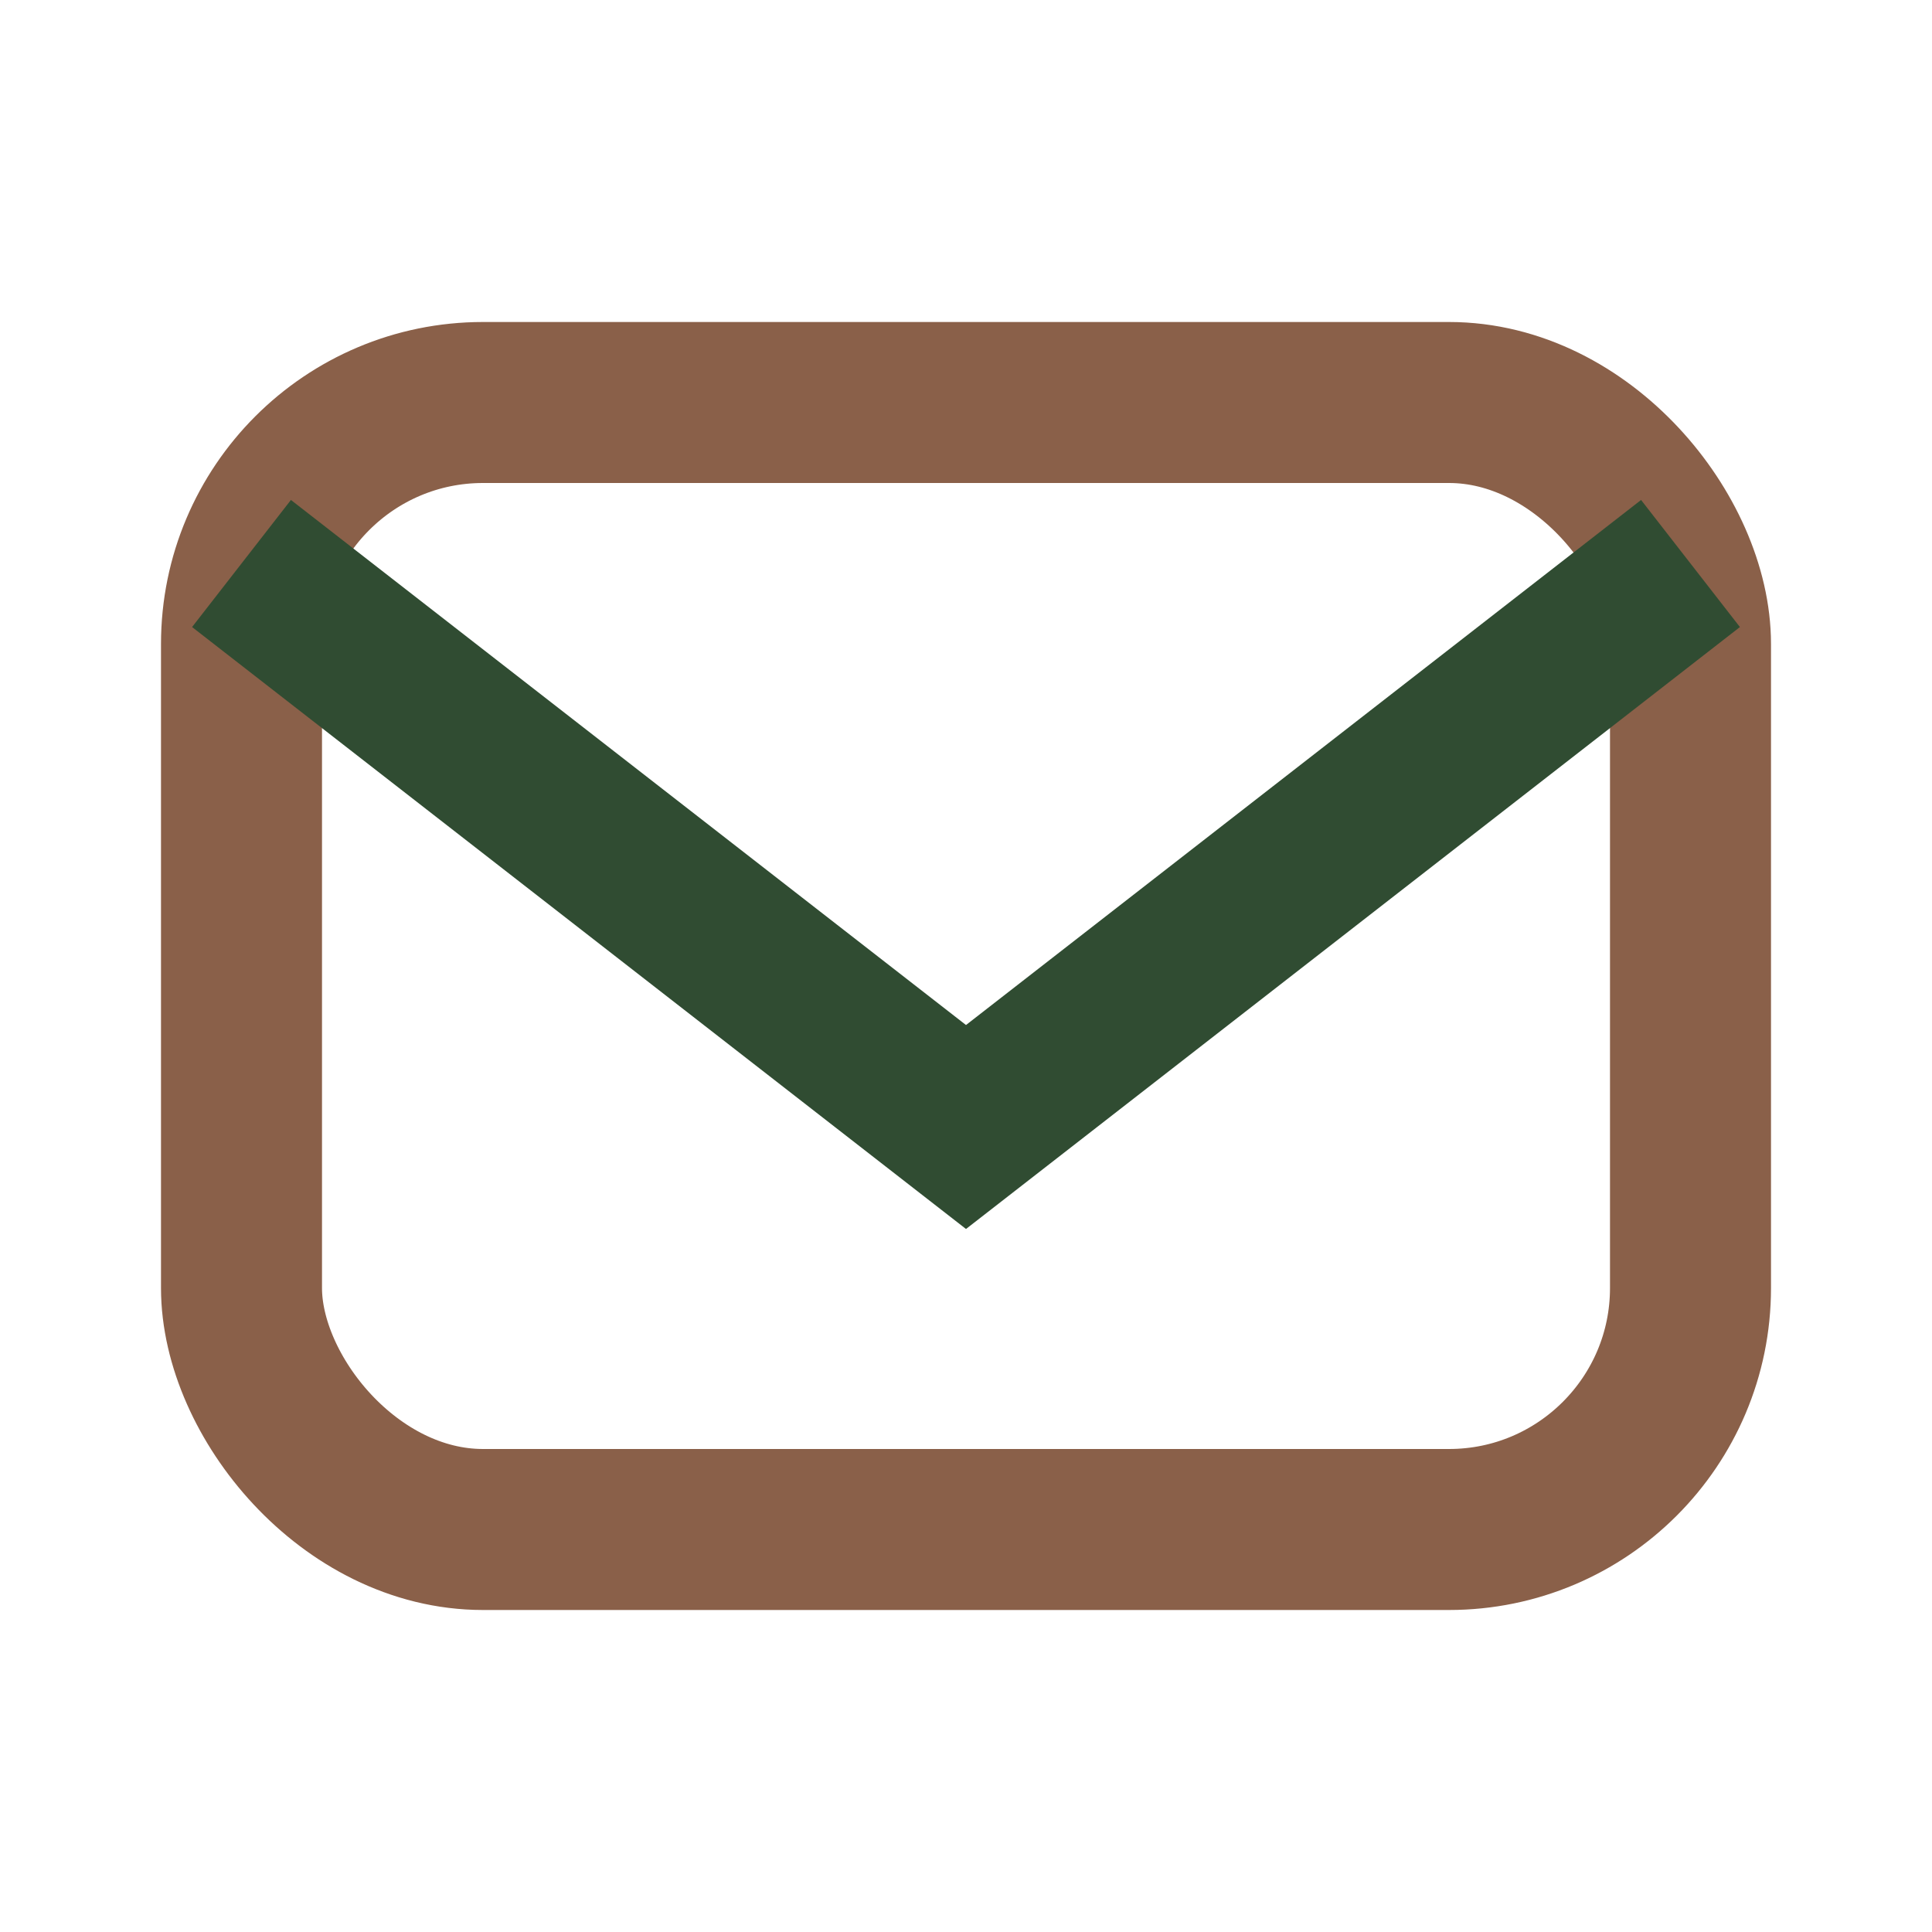 <?xml version="1.0" encoding="UTF-8"?>
<svg xmlns="http://www.w3.org/2000/svg" width="24" height="24" viewBox="0 0 24 24"><rect x="3" y="5" width="18" height="14" rx="3" fill="none" stroke="#8A6049" stroke-width="2"/><polyline points="3,7 12,14 21,7" fill="none" stroke="#304C32" stroke-width="2"/></svg>